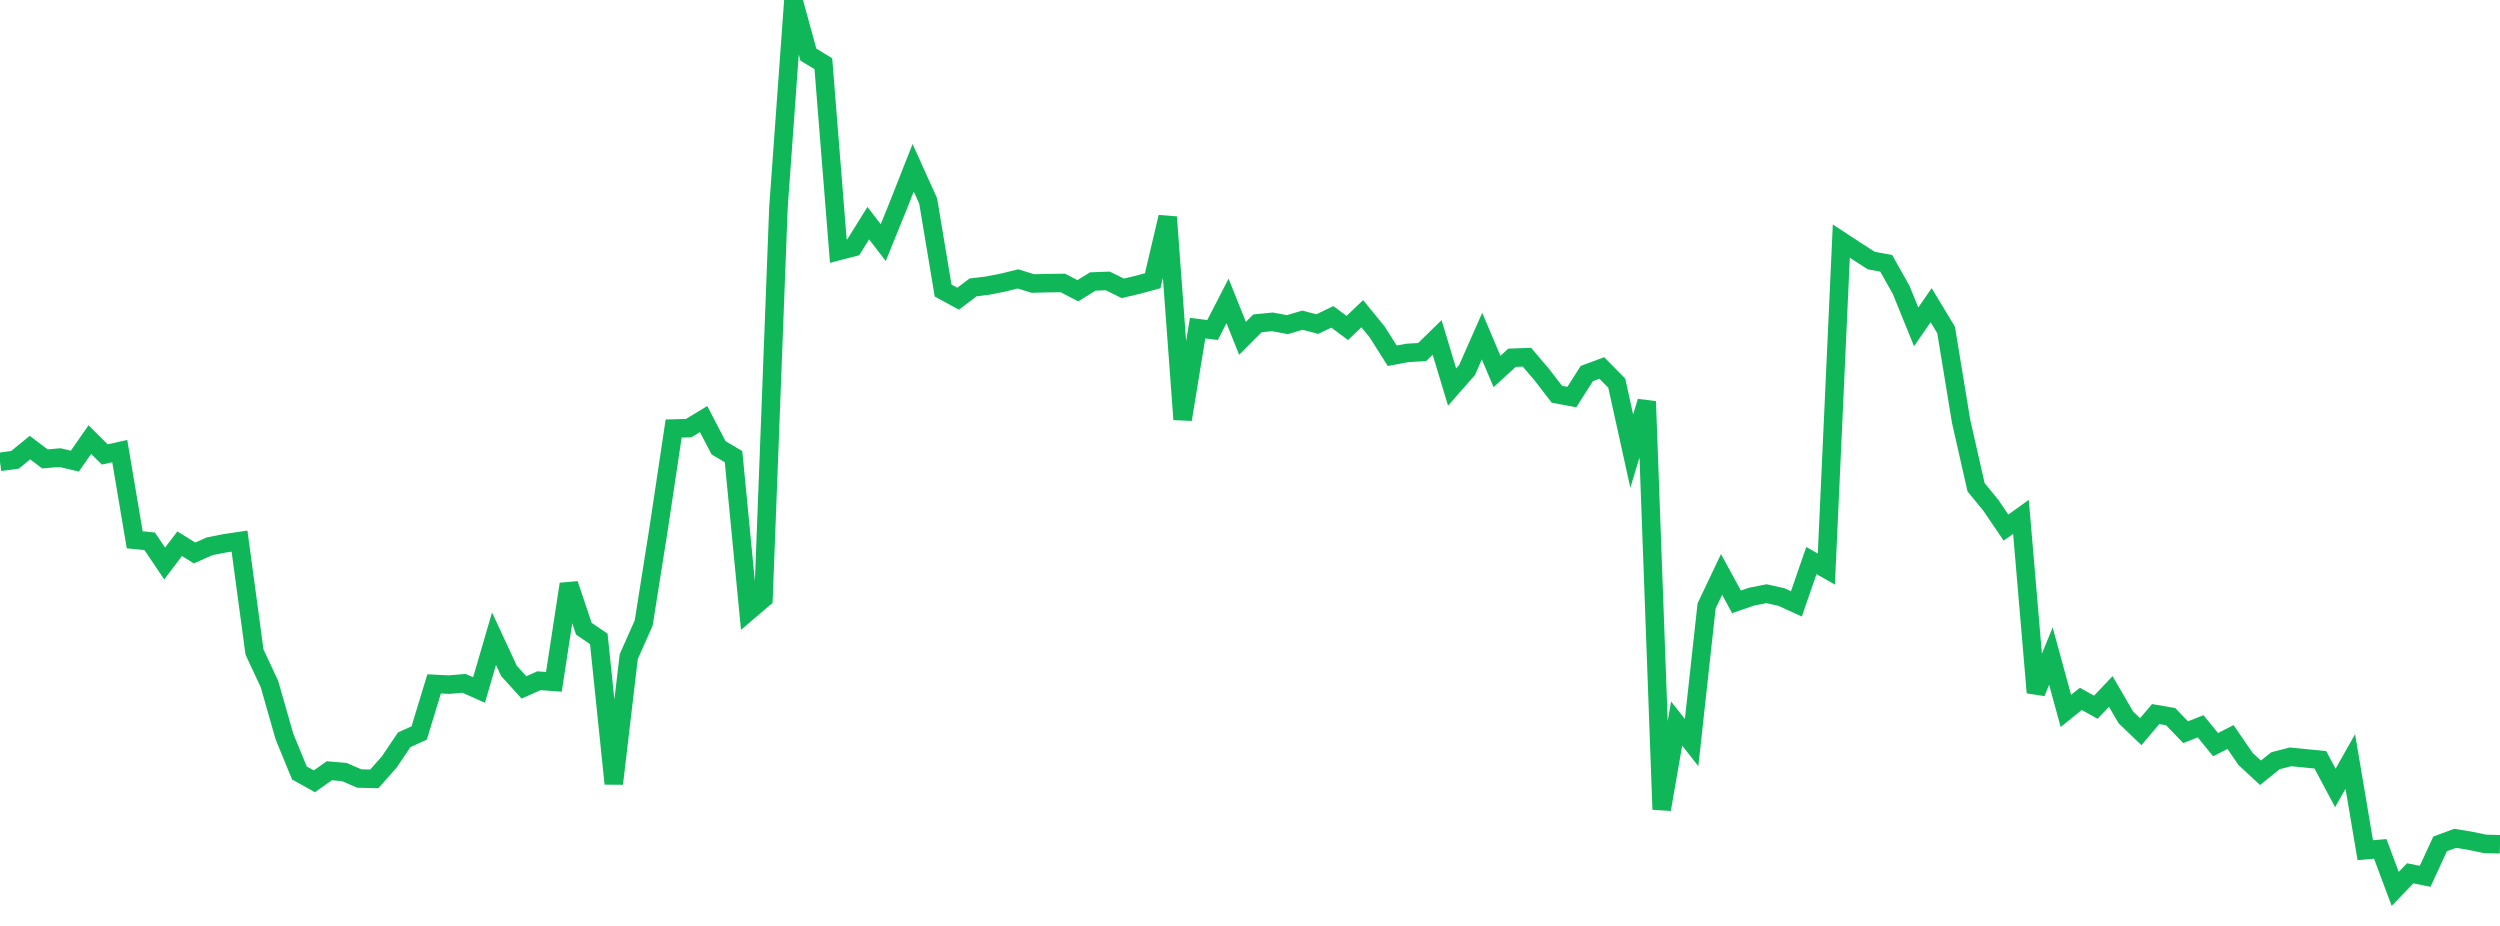 <?xml version="1.0" standalone="no"?>
<!DOCTYPE svg PUBLIC "-//W3C//DTD SVG 1.1//EN" "http://www.w3.org/Graphics/SVG/1.1/DTD/svg11.dtd">
<svg width="135" height="50" viewBox="0 0 135 50" preserveAspectRatio="none" class="sparkline" xmlns="http://www.w3.org/2000/svg"
xmlns:xlink="http://www.w3.org/1999/xlink"><path  class="sparkline--line" d="M 0 24.94 L 0 24.94 L 0.808 24.83 L 1.617 24.17 L 2.425 24.78 L 3.234 24.71 L 4.042 24.9 L 4.85 23.74 L 5.659 24.54 L 6.467 24.36 L 7.275 29.15 L 8.084 29.23 L 8.892 30.43 L 9.701 29.36 L 10.509 29.86 L 11.317 29.5 L 12.126 29.34 L 12.934 29.22 L 13.743 35.21 L 14.551 36.94 L 15.359 39.77 L 16.168 41.74 L 16.976 42.19 L 17.784 41.62 L 18.593 41.69 L 19.401 42.04 L 20.21 42.06 L 21.018 41.15 L 21.826 39.95 L 22.635 39.58 L 23.443 36.93 L 24.251 36.97 L 25.06 36.9 L 25.868 37.26 L 26.677 34.49 L 27.485 36.23 L 28.293 37.12 L 29.102 36.76 L 29.91 36.82 L 30.719 31.54 L 31.527 33.95 L 32.335 34.5 L 33.144 42.32 L 33.952 35.46 L 34.76 33.64 L 35.569 28.53 L 36.377 23.14 L 37.186 23.12 L 37.994 22.63 L 38.802 24.18 L 39.611 24.66 L 40.419 33.01 L 41.228 32.32 L 42.036 11.2 L 42.844 0 L 43.653 2.95 L 44.461 3.44 L 45.269 13.56 L 46.078 13.35 L 46.886 12.05 L 47.695 13.1 L 48.503 11.11 L 49.311 9.06 L 50.12 10.85 L 50.928 15.69 L 51.737 16.13 L 52.545 15.52 L 53.353 15.42 L 54.162 15.26 L 54.97 15.06 L 55.778 15.31 L 56.587 15.29 L 57.395 15.28 L 58.204 15.7 L 59.012 15.2 L 59.82 15.17 L 60.629 15.57 L 61.437 15.38 L 62.246 15.16 L 63.054 11.72 L 63.862 22.65 L 64.671 17.72 L 65.479 17.82 L 66.287 16.25 L 67.096 18.27 L 67.904 17.46 L 68.713 17.38 L 69.521 17.53 L 70.329 17.29 L 71.138 17.5 L 71.946 17.11 L 72.754 17.71 L 73.563 16.94 L 74.371 17.93 L 75.18 19.21 L 75.988 19.06 L 76.796 19.01 L 77.605 18.22 L 78.413 20.9 L 79.222 19.98 L 80.03 18.15 L 80.838 20.06 L 81.647 19.32 L 82.455 19.29 L 83.263 20.24 L 84.072 21.29 L 84.88 21.44 L 85.689 20.17 L 86.497 19.87 L 87.305 20.69 L 88.114 24.36 L 88.922 21.68 L 89.731 43.71 L 90.539 39.07 L 91.347 40.1 L 92.156 32.72 L 92.964 31.02 L 93.772 32.5 L 94.581 32.22 L 95.389 32.06 L 96.198 32.24 L 97.006 32.61 L 97.814 30.27 L 98.623 30.73 L 99.431 13.02 L 100.24 13.55 L 101.048 14.07 L 101.856 14.22 L 102.665 15.66 L 103.473 17.65 L 104.281 16.48 L 105.09 17.82 L 105.898 22.74 L 106.707 26.31 L 107.515 27.3 L 108.323 28.49 L 109.132 27.91 L 109.94 37.4 L 110.749 35.43 L 111.557 38.39 L 112.365 37.74 L 113.174 38.19 L 113.982 37.34 L 114.79 38.73 L 115.599 39.51 L 116.407 38.56 L 117.216 38.7 L 118.024 39.54 L 118.832 39.22 L 119.641 40.21 L 120.449 39.8 L 121.257 40.98 L 122.066 41.73 L 122.874 41.08 L 123.683 40.87 L 124.491 40.95 L 125.299 41.03 L 126.108 42.55 L 126.916 41.12 L 127.725 45.91 L 128.533 45.84 L 129.341 48 L 130.15 47.16 L 130.958 47.32 L 131.766 45.57 L 132.575 45.27 L 133.383 45.4 L 134.192 45.57 L 135 45.59" fill="none" stroke-width="1" stroke="#10b759"></path></svg>
